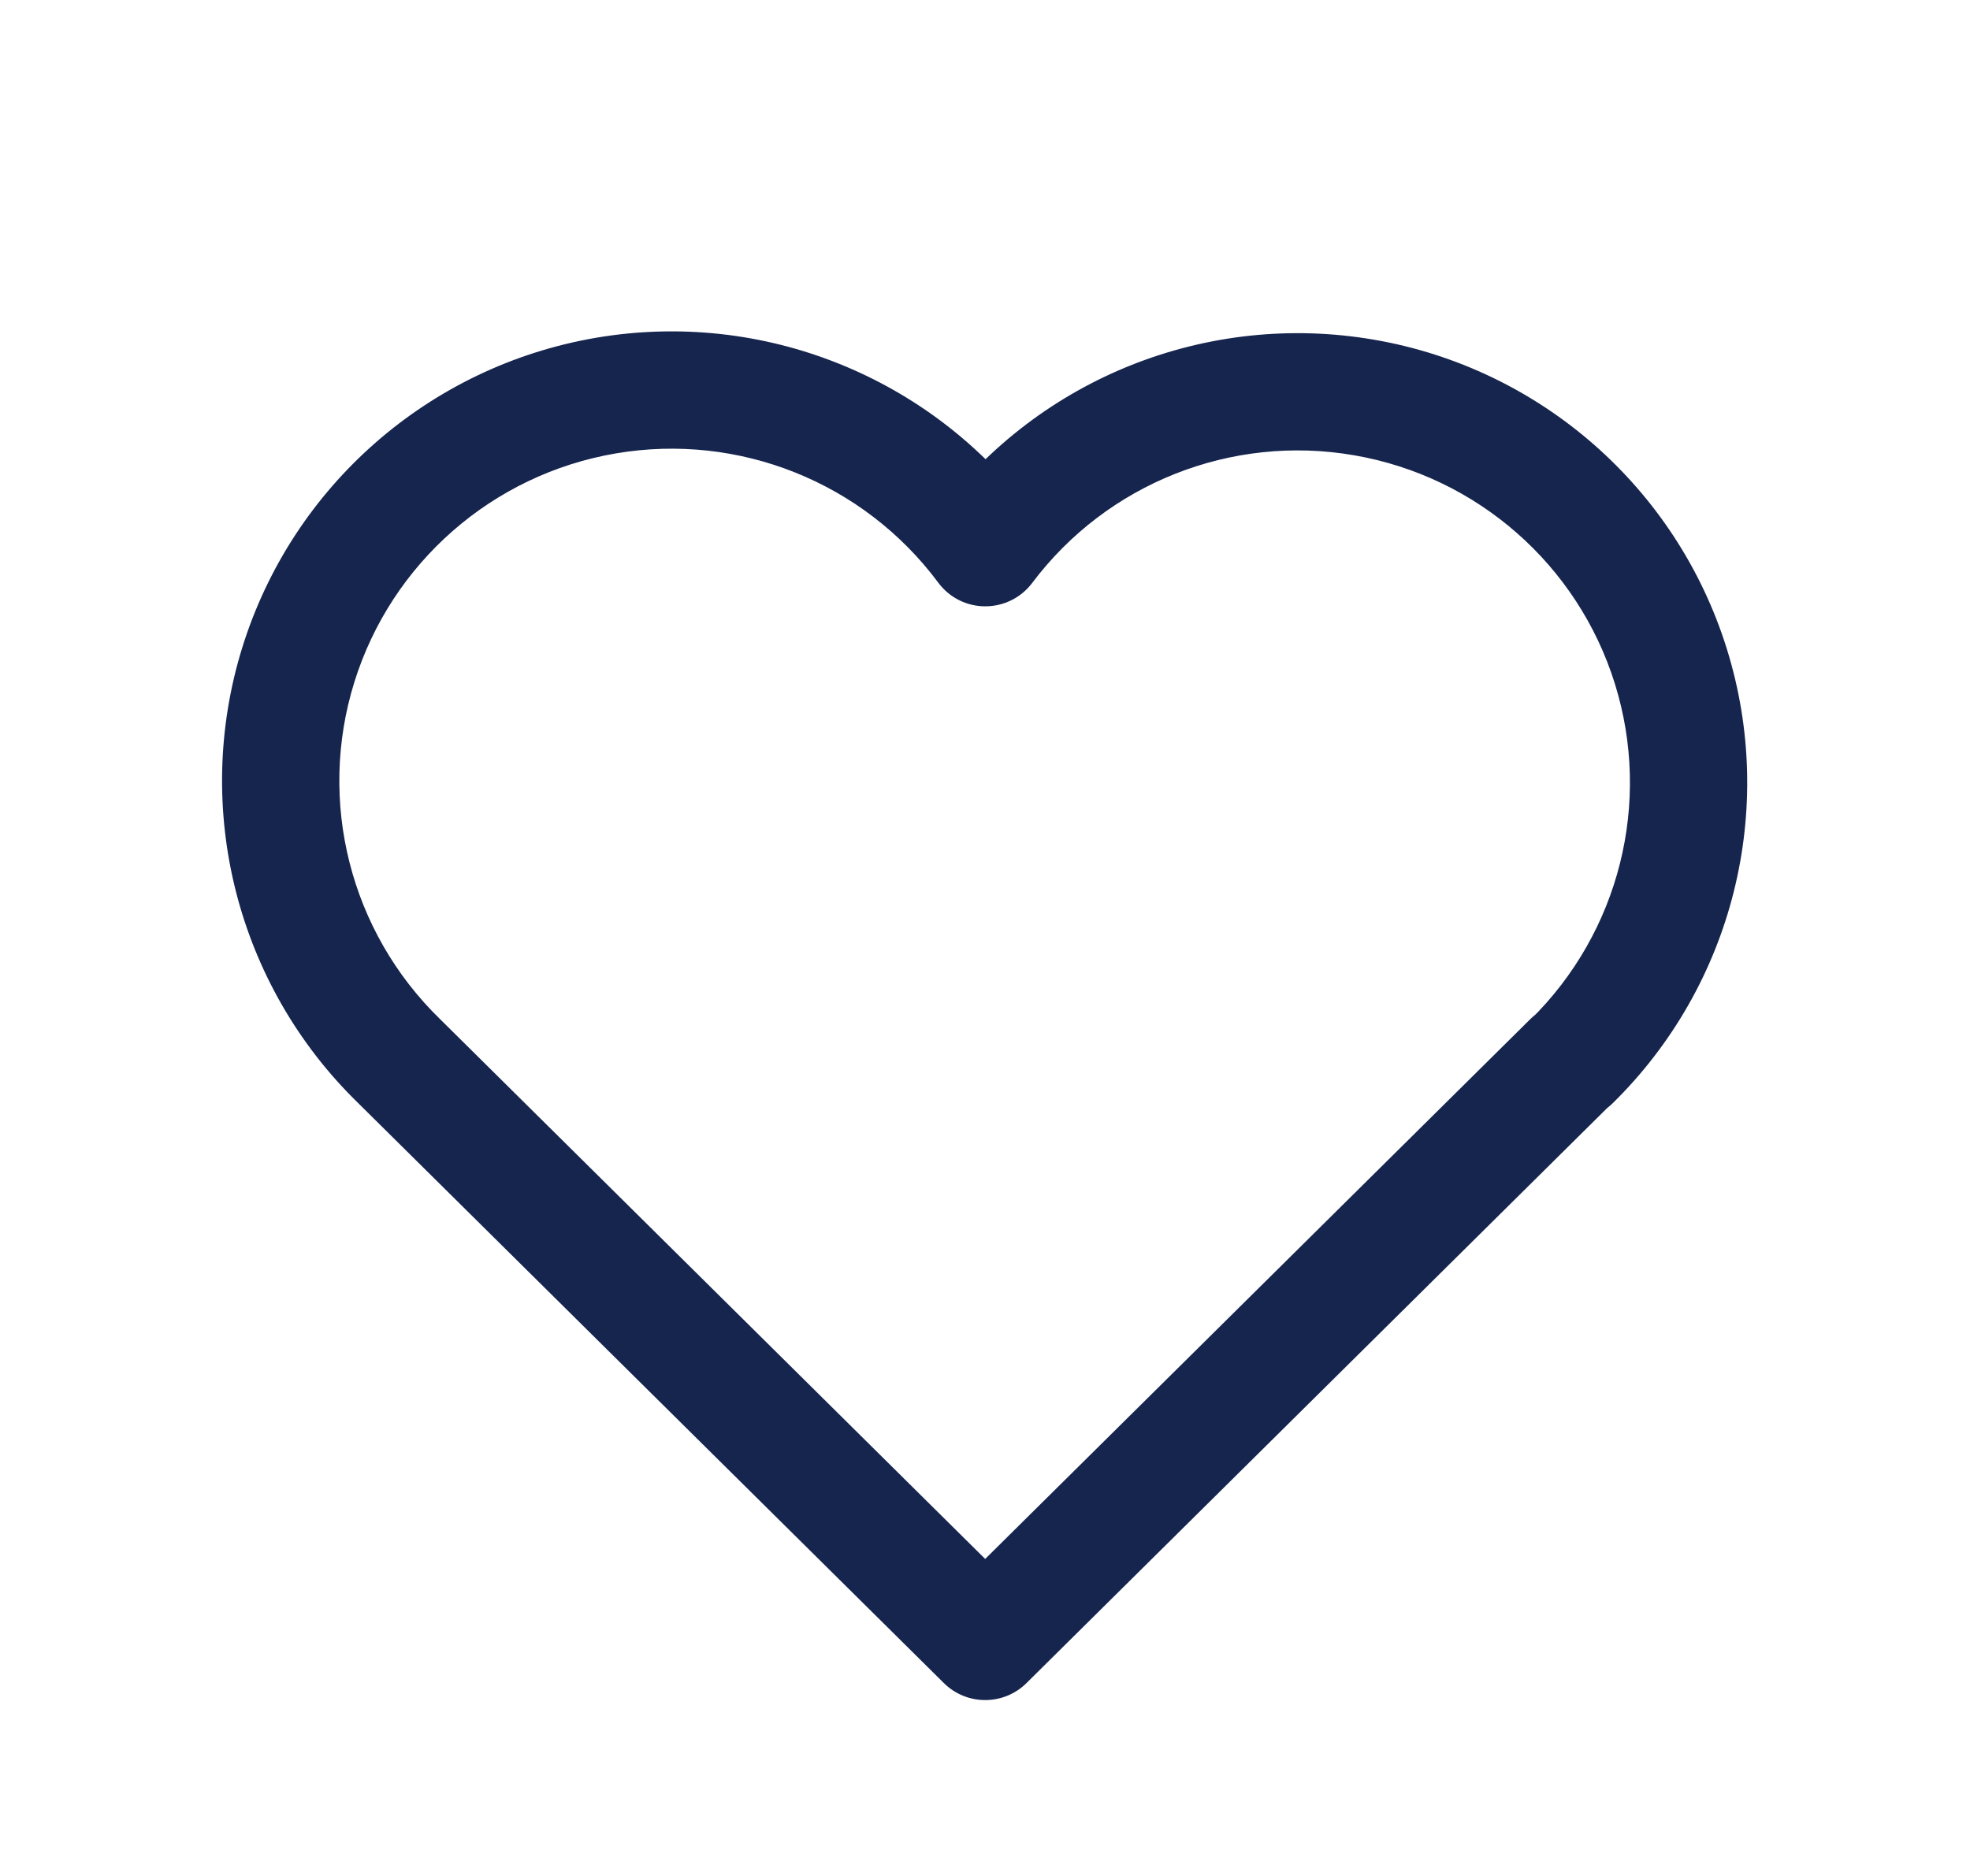 <svg width="21" height="20" viewBox="0 0 21 20" fill="none" xmlns="http://www.w3.org/2000/svg">
<path d="M17.192 11.754C17.437 11.511 17.439 11.115 17.196 10.87C16.953 10.625 16.557 10.623 16.312 10.866L17.192 11.754ZM10.502 17.5L10.062 17.944C10.306 18.185 10.698 18.185 10.942 17.944L10.502 17.5ZM4.692 10.866C4.447 10.623 4.051 10.625 3.808 10.87C3.565 11.115 3.567 11.511 3.812 11.754L4.692 10.866ZM3.817 11.759C4.065 12 4.46 11.994 4.701 11.747C4.942 11.5 4.936 11.104 4.689 10.863L3.817 11.759ZM10.503 5.839L10.002 6.212C10.119 6.37 10.304 6.464 10.501 6.464C10.698 6.465 10.884 6.373 11.003 6.215L10.503 5.839ZM16.315 10.87C16.069 11.112 16.065 11.508 16.307 11.754C16.549 12 16.945 12.004 17.191 11.762L16.315 10.87ZM16.752 11.31L16.312 10.866L10.062 17.056L10.502 17.5L10.942 17.944L17.192 11.754L16.752 11.31ZM10.502 17.5L10.942 17.056L4.692 10.866L4.252 11.31L3.812 11.754L10.062 17.944L10.502 17.5ZM4.253 11.311L4.689 10.863C3.734 9.934 3.381 8.546 3.777 7.273L3.18 7.088L2.583 6.902C2.048 8.624 2.525 10.501 3.817 11.759L4.253 11.311ZM3.18 7.088L3.777 7.273C4.173 6.001 5.25 5.058 6.564 4.834L6.459 4.218L6.354 3.601C4.576 3.905 3.119 5.18 2.583 6.902L3.18 7.088ZM6.459 4.218L6.564 4.834C7.878 4.61 9.206 5.142 10.002 6.212L10.503 5.839L11.005 5.467C9.929 4.019 8.132 3.298 6.354 3.601L6.459 4.218ZM10.503 5.839L11.003 6.215C11.801 5.153 13.127 4.627 14.436 4.854L14.543 4.238L14.649 3.622C12.877 3.316 11.084 4.027 10.004 5.464L10.503 5.839ZM14.543 4.238L14.436 4.854C15.745 5.08 16.818 6.02 17.214 7.288L17.811 7.101L18.407 6.915C17.871 5.199 16.42 3.928 14.649 3.622L14.543 4.238ZM17.811 7.101L17.214 7.288C17.61 8.556 17.263 9.939 16.315 10.87L16.753 11.316L17.191 11.762C18.474 10.502 18.943 8.631 18.407 6.915L17.811 7.101Z" fill="#16254E"/>
</svg>
